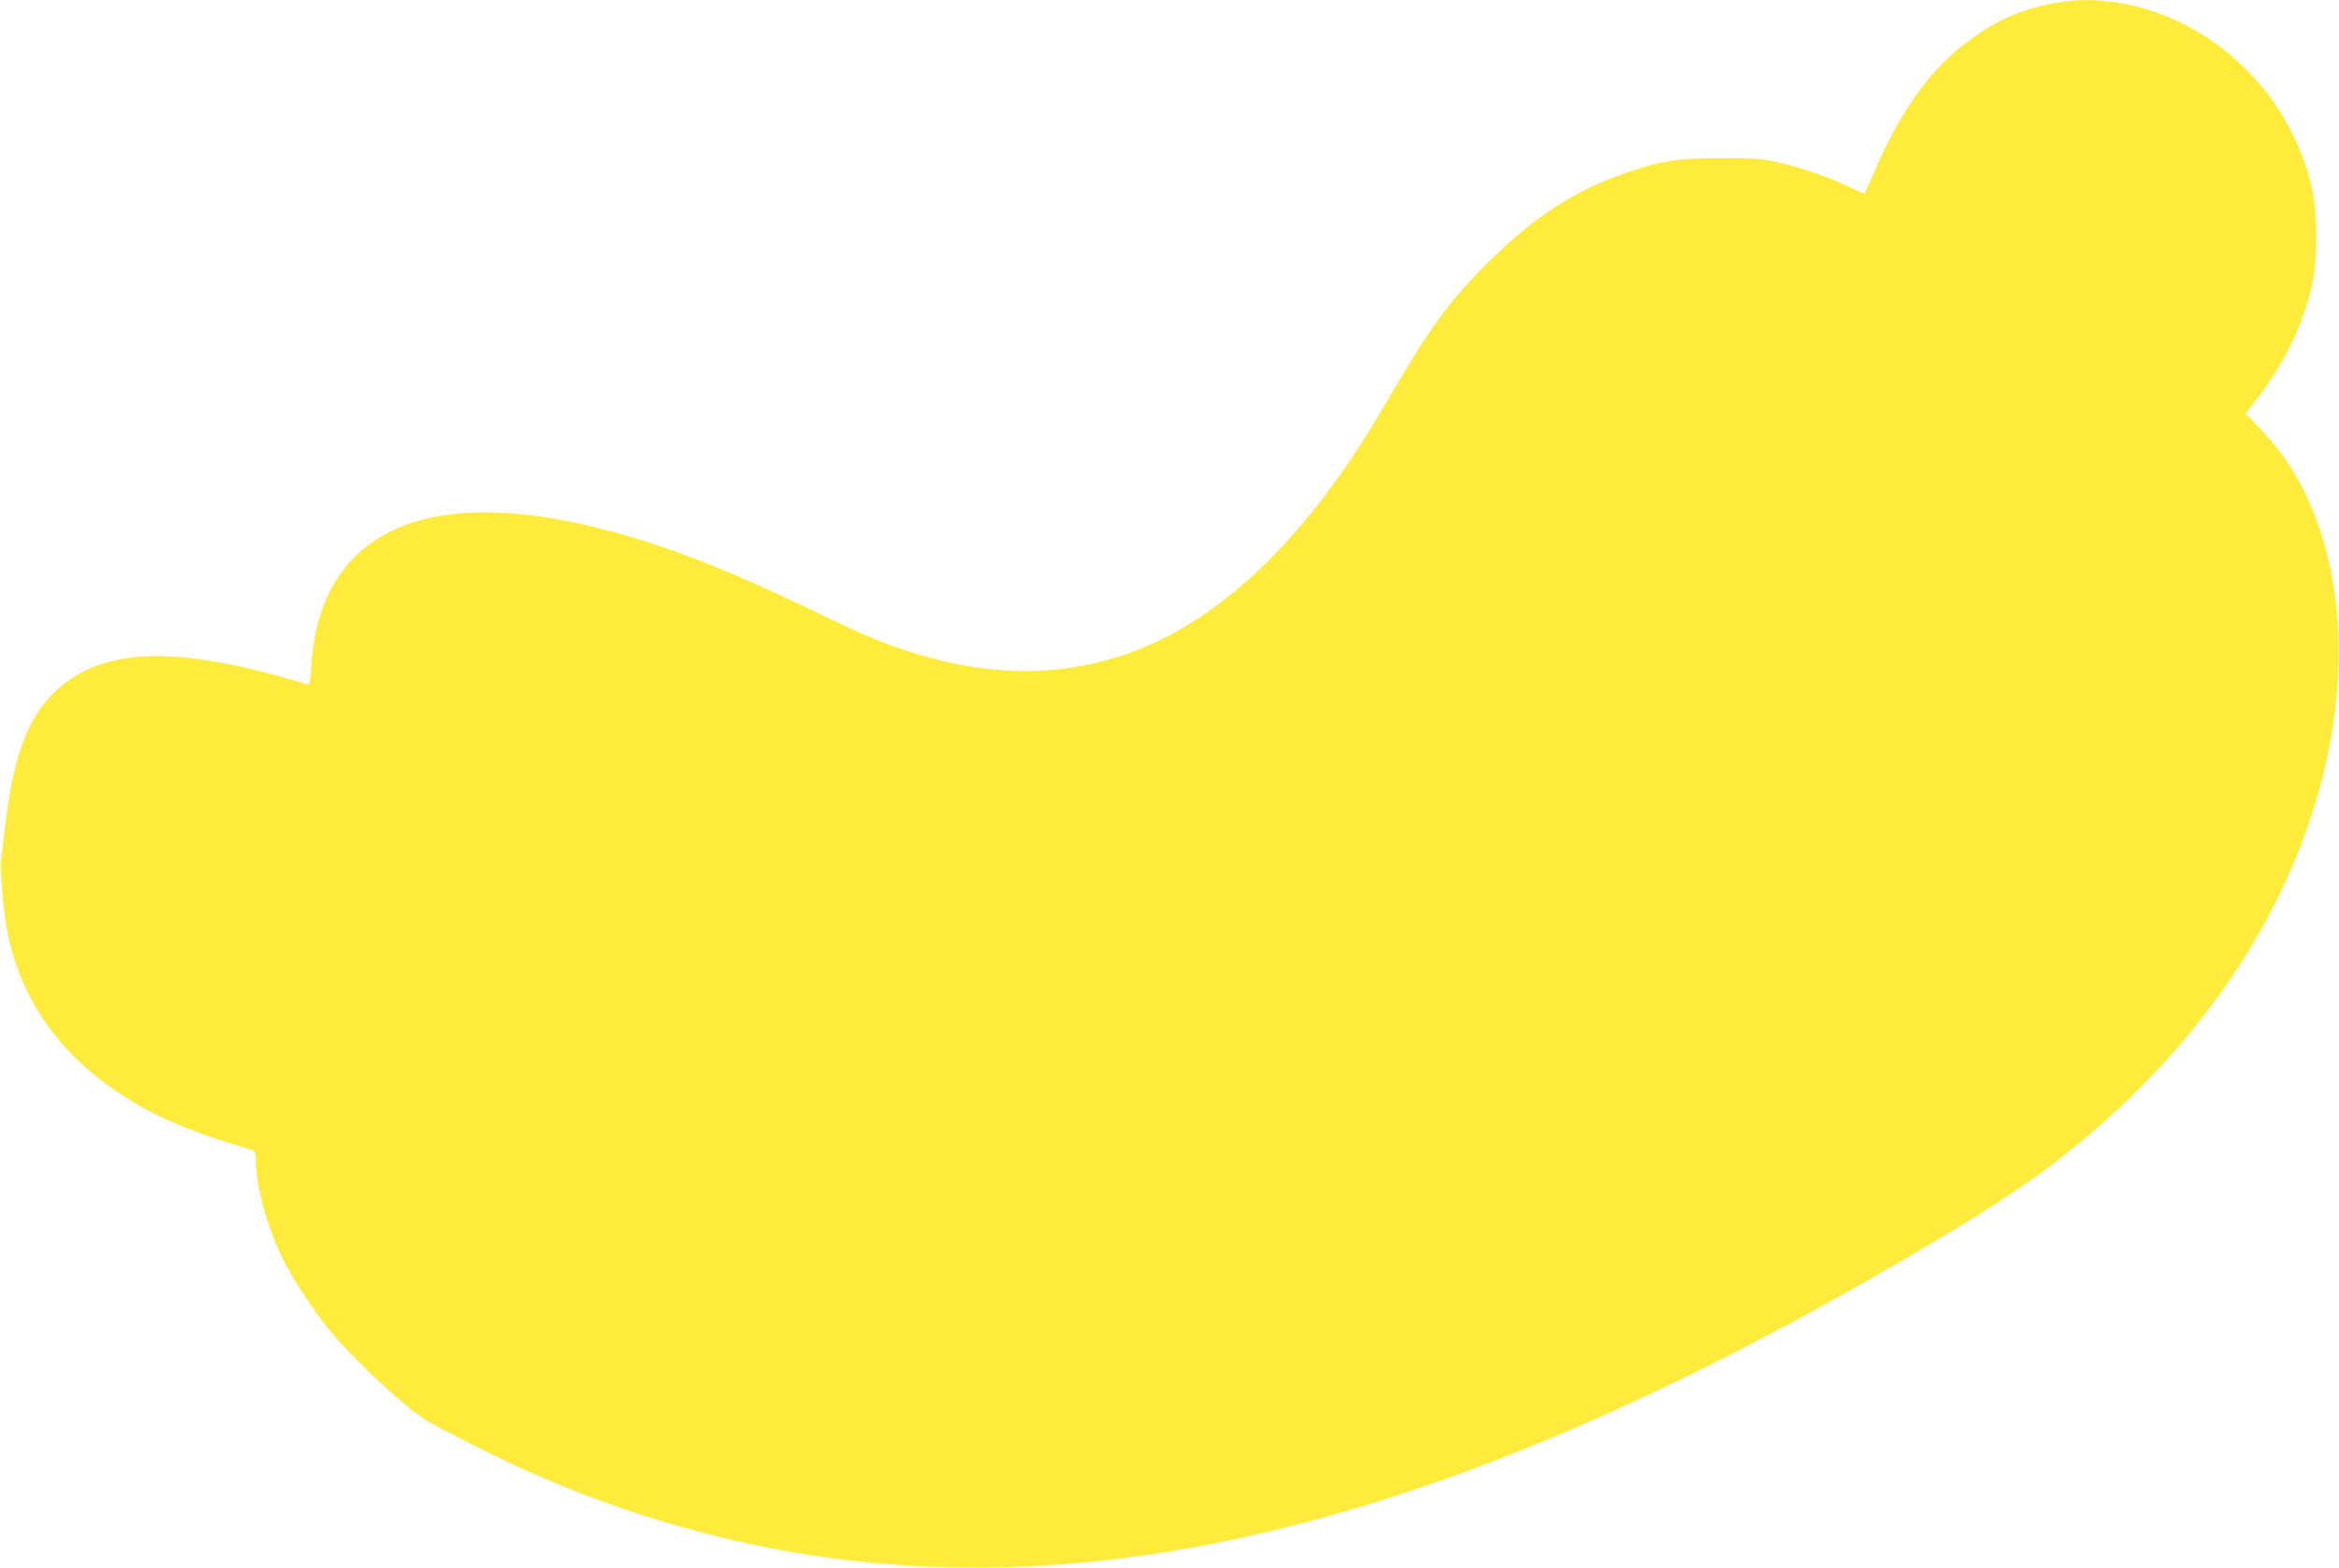<?xml version="1.0" standalone="no"?>
<!DOCTYPE svg PUBLIC "-//W3C//DTD SVG 20010904//EN"
 "http://www.w3.org/TR/2001/REC-SVG-20010904/DTD/svg10.dtd">
<svg version="1.0" xmlns="http://www.w3.org/2000/svg"
 width="1280pt" height="858pt" viewBox="0 0 1280 858"
 preserveAspectRatio="xMidYMid meet">
<g transform="translate(0,858) scale(0.1,-0.1)"
fill="#ffeb3b" stroke="none">
<path d="M11245 8564 c-197 -36 -344 -105 -512 -239 -184 -148 -331 -356 -464
-658 -34 -78 -63 -144 -65 -146 -2 -2 -42 15 -89 38 -115 55 -259 104 -387
133 -90 20 -129 23 -313 23 -235 -1 -325 -15 -512 -79 -284 -97 -509 -243
-759 -491 -206 -205 -317 -355 -524 -710 -146 -250 -243 -398 -360 -554 -219
-291 -446 -513 -688 -675 -472 -315 -1005 -381 -1583 -196 -162 51 -265 95
-524 220 -481 233 -822 366 -1170 455 -976 250 -1547 -19 -1592 -752 -5 -85
-9 -103 -21 -98 -8 3 -69 20 -136 39 -471 132 -793 150 -1030 58 -148 -58
-271 -168 -343 -308 -85 -166 -124 -342 -167 -754 -5 -54 12 -275 30 -369 69
-373 275 -677 614 -902 196 -131 388 -212 738 -315 8 -2 12 -23 12 -57 0 -138
62 -363 148 -537 55 -111 163 -276 253 -387 123 -151 405 -416 520 -489 75
-47 424 -223 574 -289 2152 -949 4419 -619 7369 1073 454 260 742 441 938 588
758 570 1274 1290 1492 2081 215 780 91 1539 -320 1961 -46 47 -84 87 -84 89
0 1 29 40 64 85 154 200 253 410 303 641 24 115 24 370 -1 487 -77 358 -292
664 -603 860 -249 157 -547 221 -808 174z"/>
</g>
</svg>
